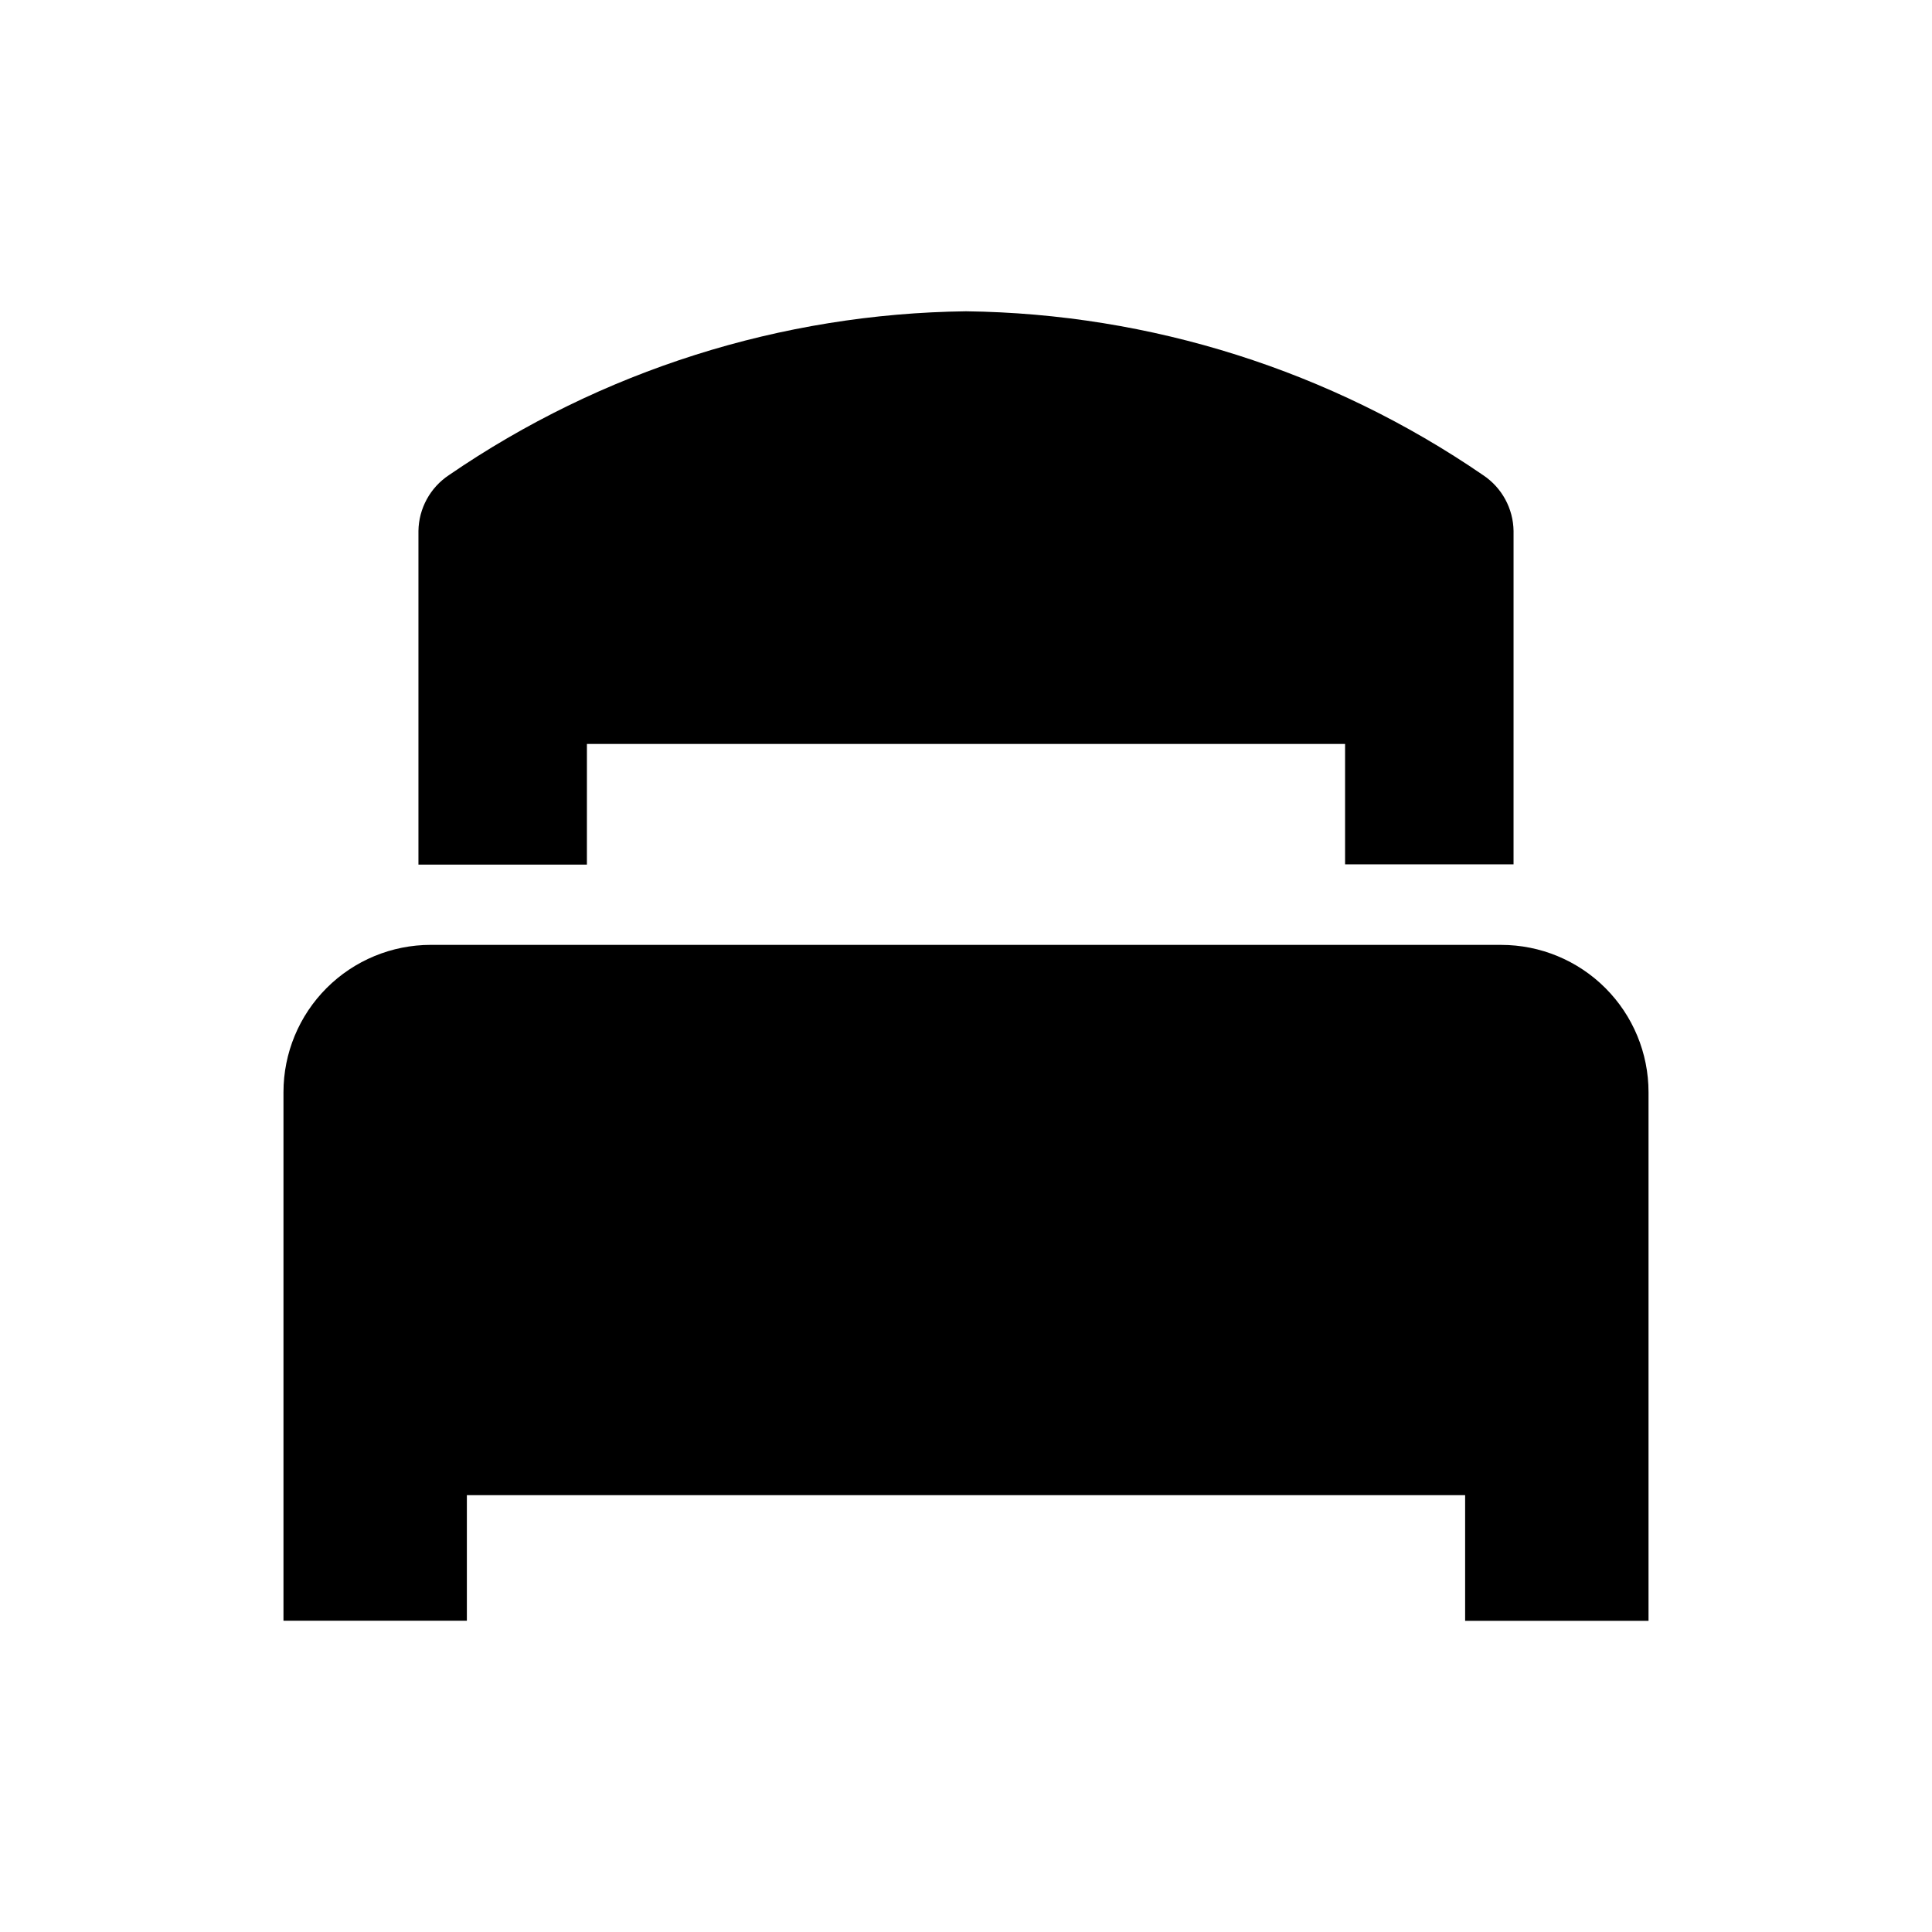 <?xml version="1.0" encoding="UTF-8"?>
<!-- Uploaded to: ICON Repo, www.svgrepo.com, Generator: ICON Repo Mixer Tools -->
<svg fill="#000000" width="800px" height="800px" version="1.1" viewBox="144 144 512 512" xmlns="http://www.w3.org/2000/svg">
 <g>
  <path d="m541.83 394.4h-283.66c-10.355 0-20.285 4.113-27.609 11.434-7.324 7.324-11.438 17.254-11.438 27.609v140.06h48.602v-33.273h264.55v33.309h48.602v-140.09c0-10.355-4.113-20.285-11.438-27.609-7.32-7.32-17.254-11.434-27.609-11.434z"/>
  <path d="m299.54 341.16h200.92v31.906h44.645l0.004-88.34c-0.082-5.969-3.106-11.512-8.078-14.812-40.379-27.703-88.066-42.812-137.03-43.418-48.965 0.605-96.652 15.715-137.03 43.418-4.973 3.301-7.996 8.844-8.078 14.812v88.402h44.645z"/>
 </g>
</svg>